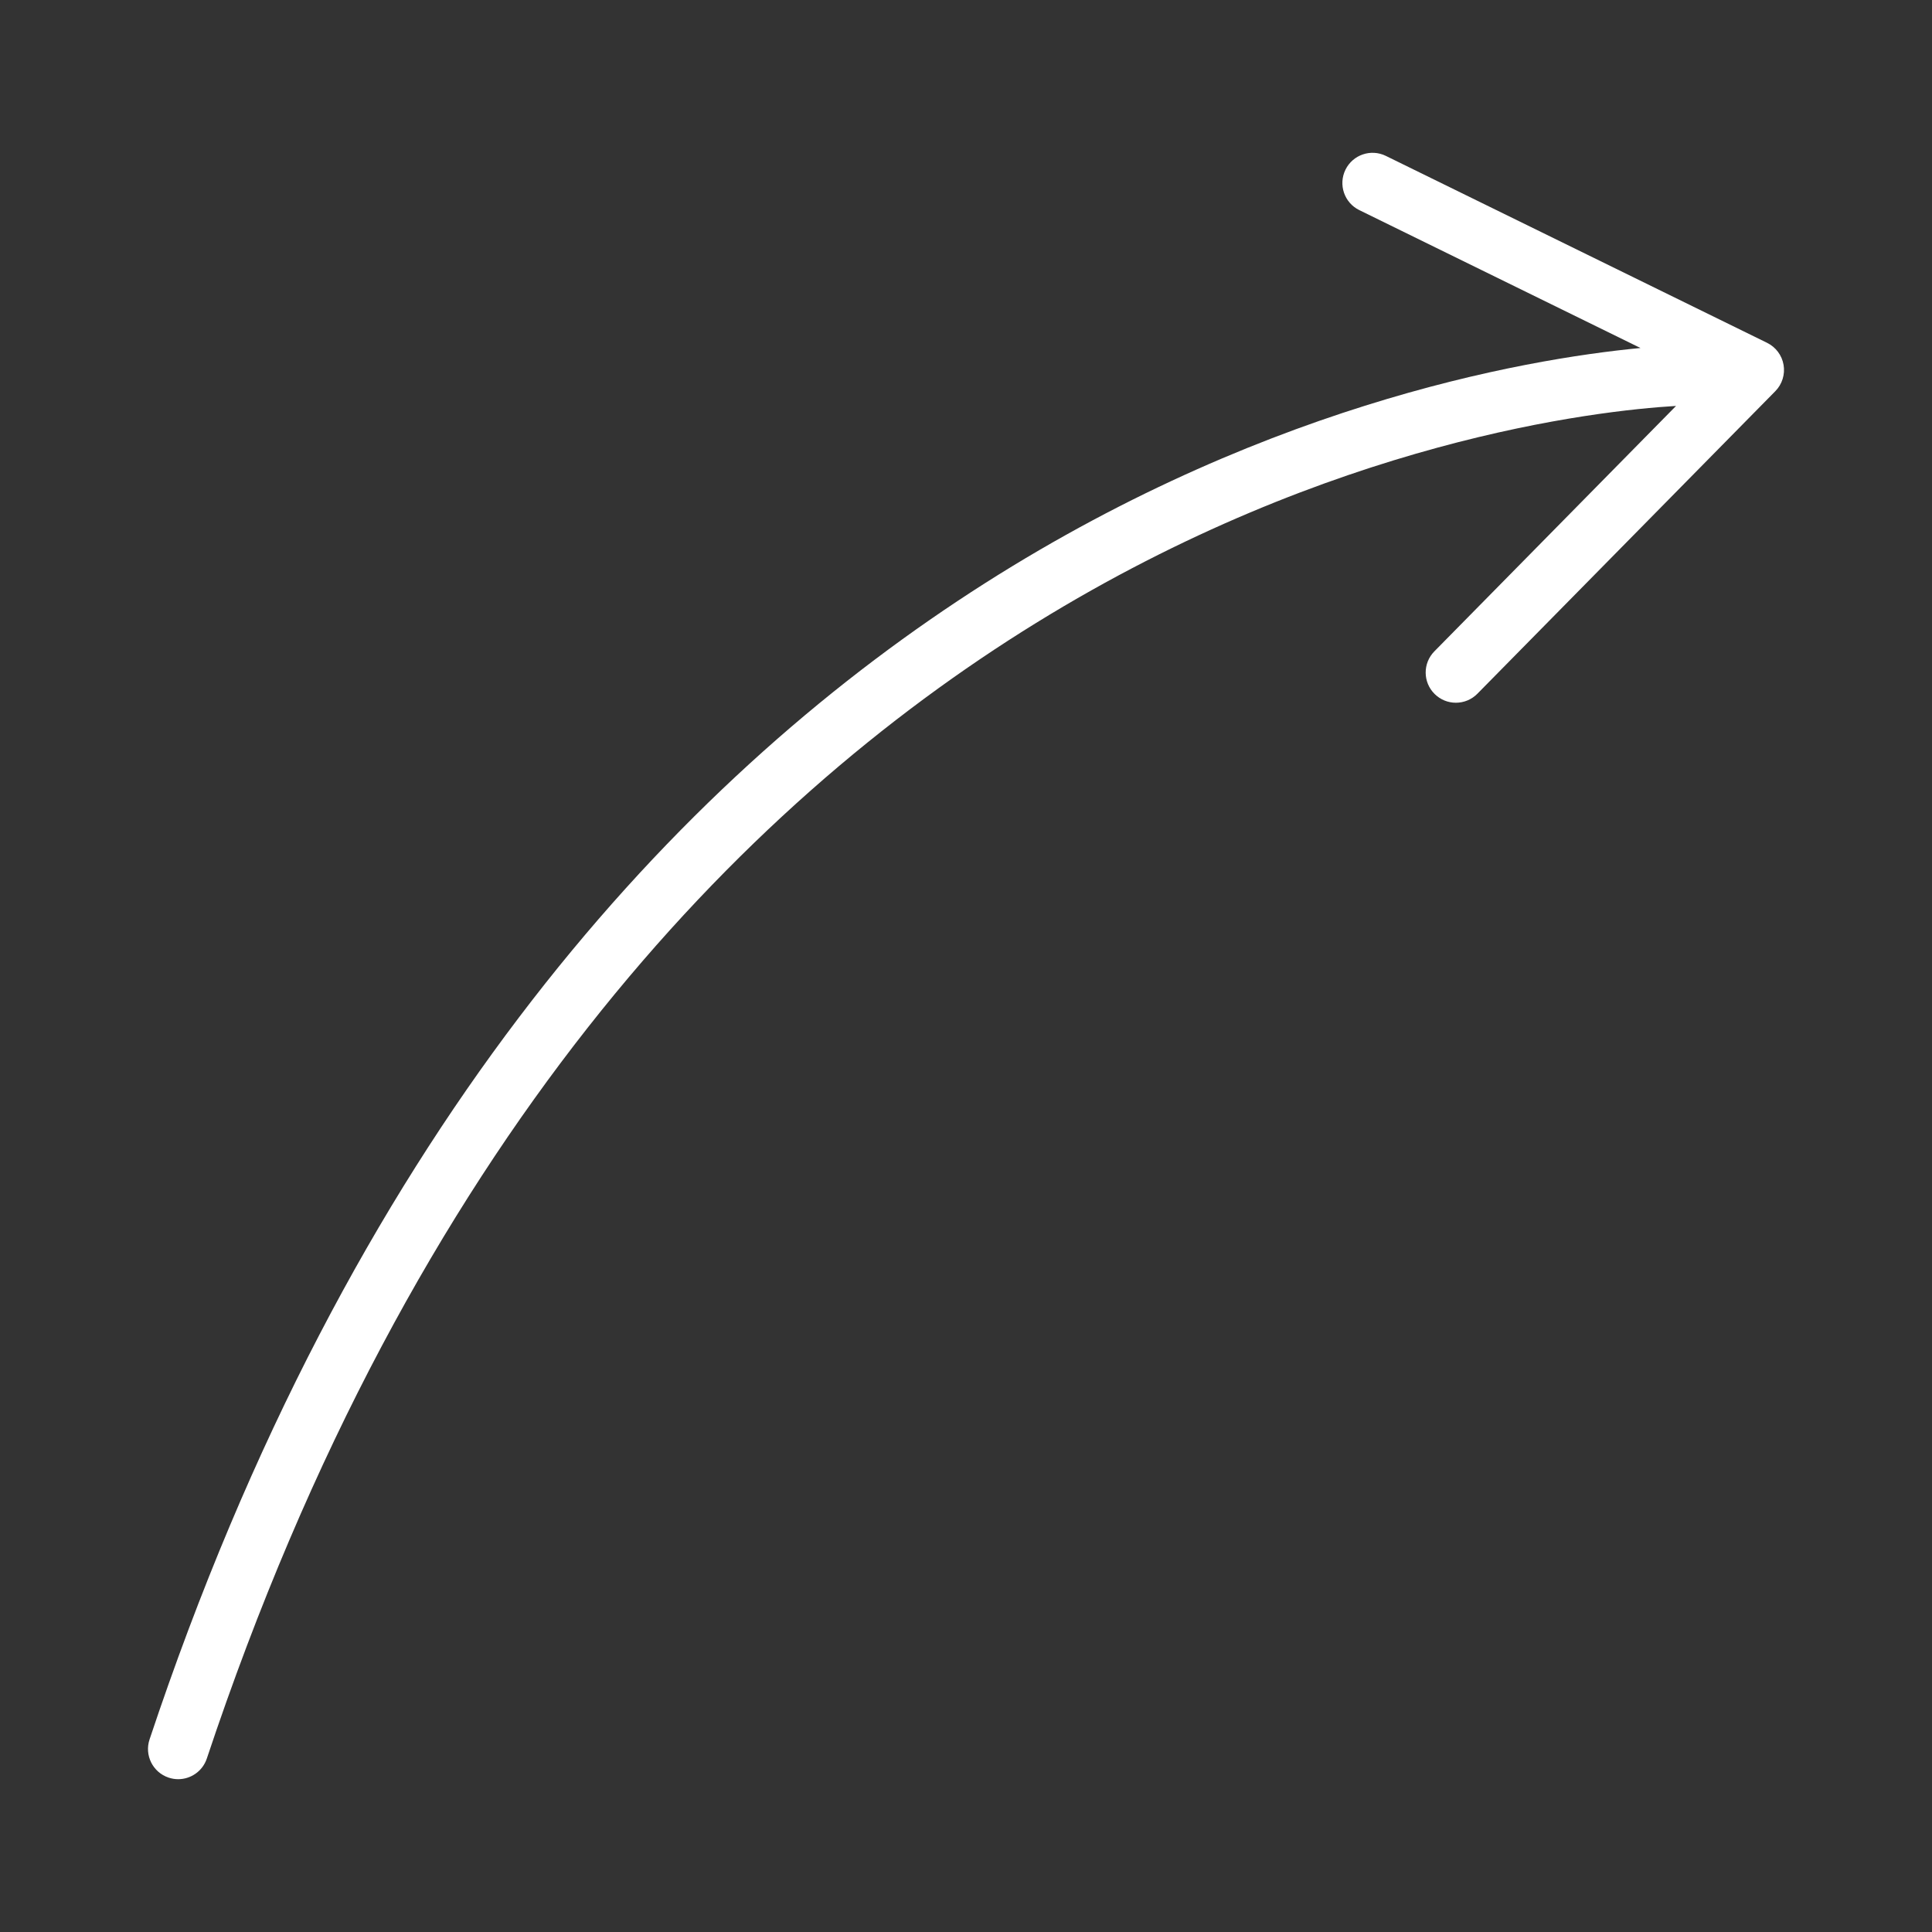 <?xml version="1.0" encoding="UTF-8"?> <svg xmlns="http://www.w3.org/2000/svg" width="512" height="512" viewBox="0 0 512 512" fill="none"><rect x="0" y="0" width="512" height="512" fill="#333333" stroke="none"/><path d="M472.665 96.696C472.233 94.16 470.609 91.992 468.305 90.856L367.265 41.312C363.297 39.368 358.505 41.008 356.561 44.976C354.617 48.944 356.257 53.736 360.225 55.68L434.745 92.224C372.609 98.152 145.881 142.248 39.633 460.968C38.233 465.16 40.497 469.688 44.689 471.088C45.529 471.368 46.385 471.504 47.217 471.504C50.569 471.504 53.689 469.384 54.809 466.032C163.857 138.888 402.105 110.088 444.169 107.576L380.121 172.616C377.017 175.768 377.057 180.832 380.209 183.928C381.769 185.464 383.793 186.232 385.825 186.232C387.889 186.232 389.961 185.432 391.521 183.848L470.481 103.664C472.289 101.824 473.097 99.232 472.665 96.696Z" fill="white"></path></svg> 
